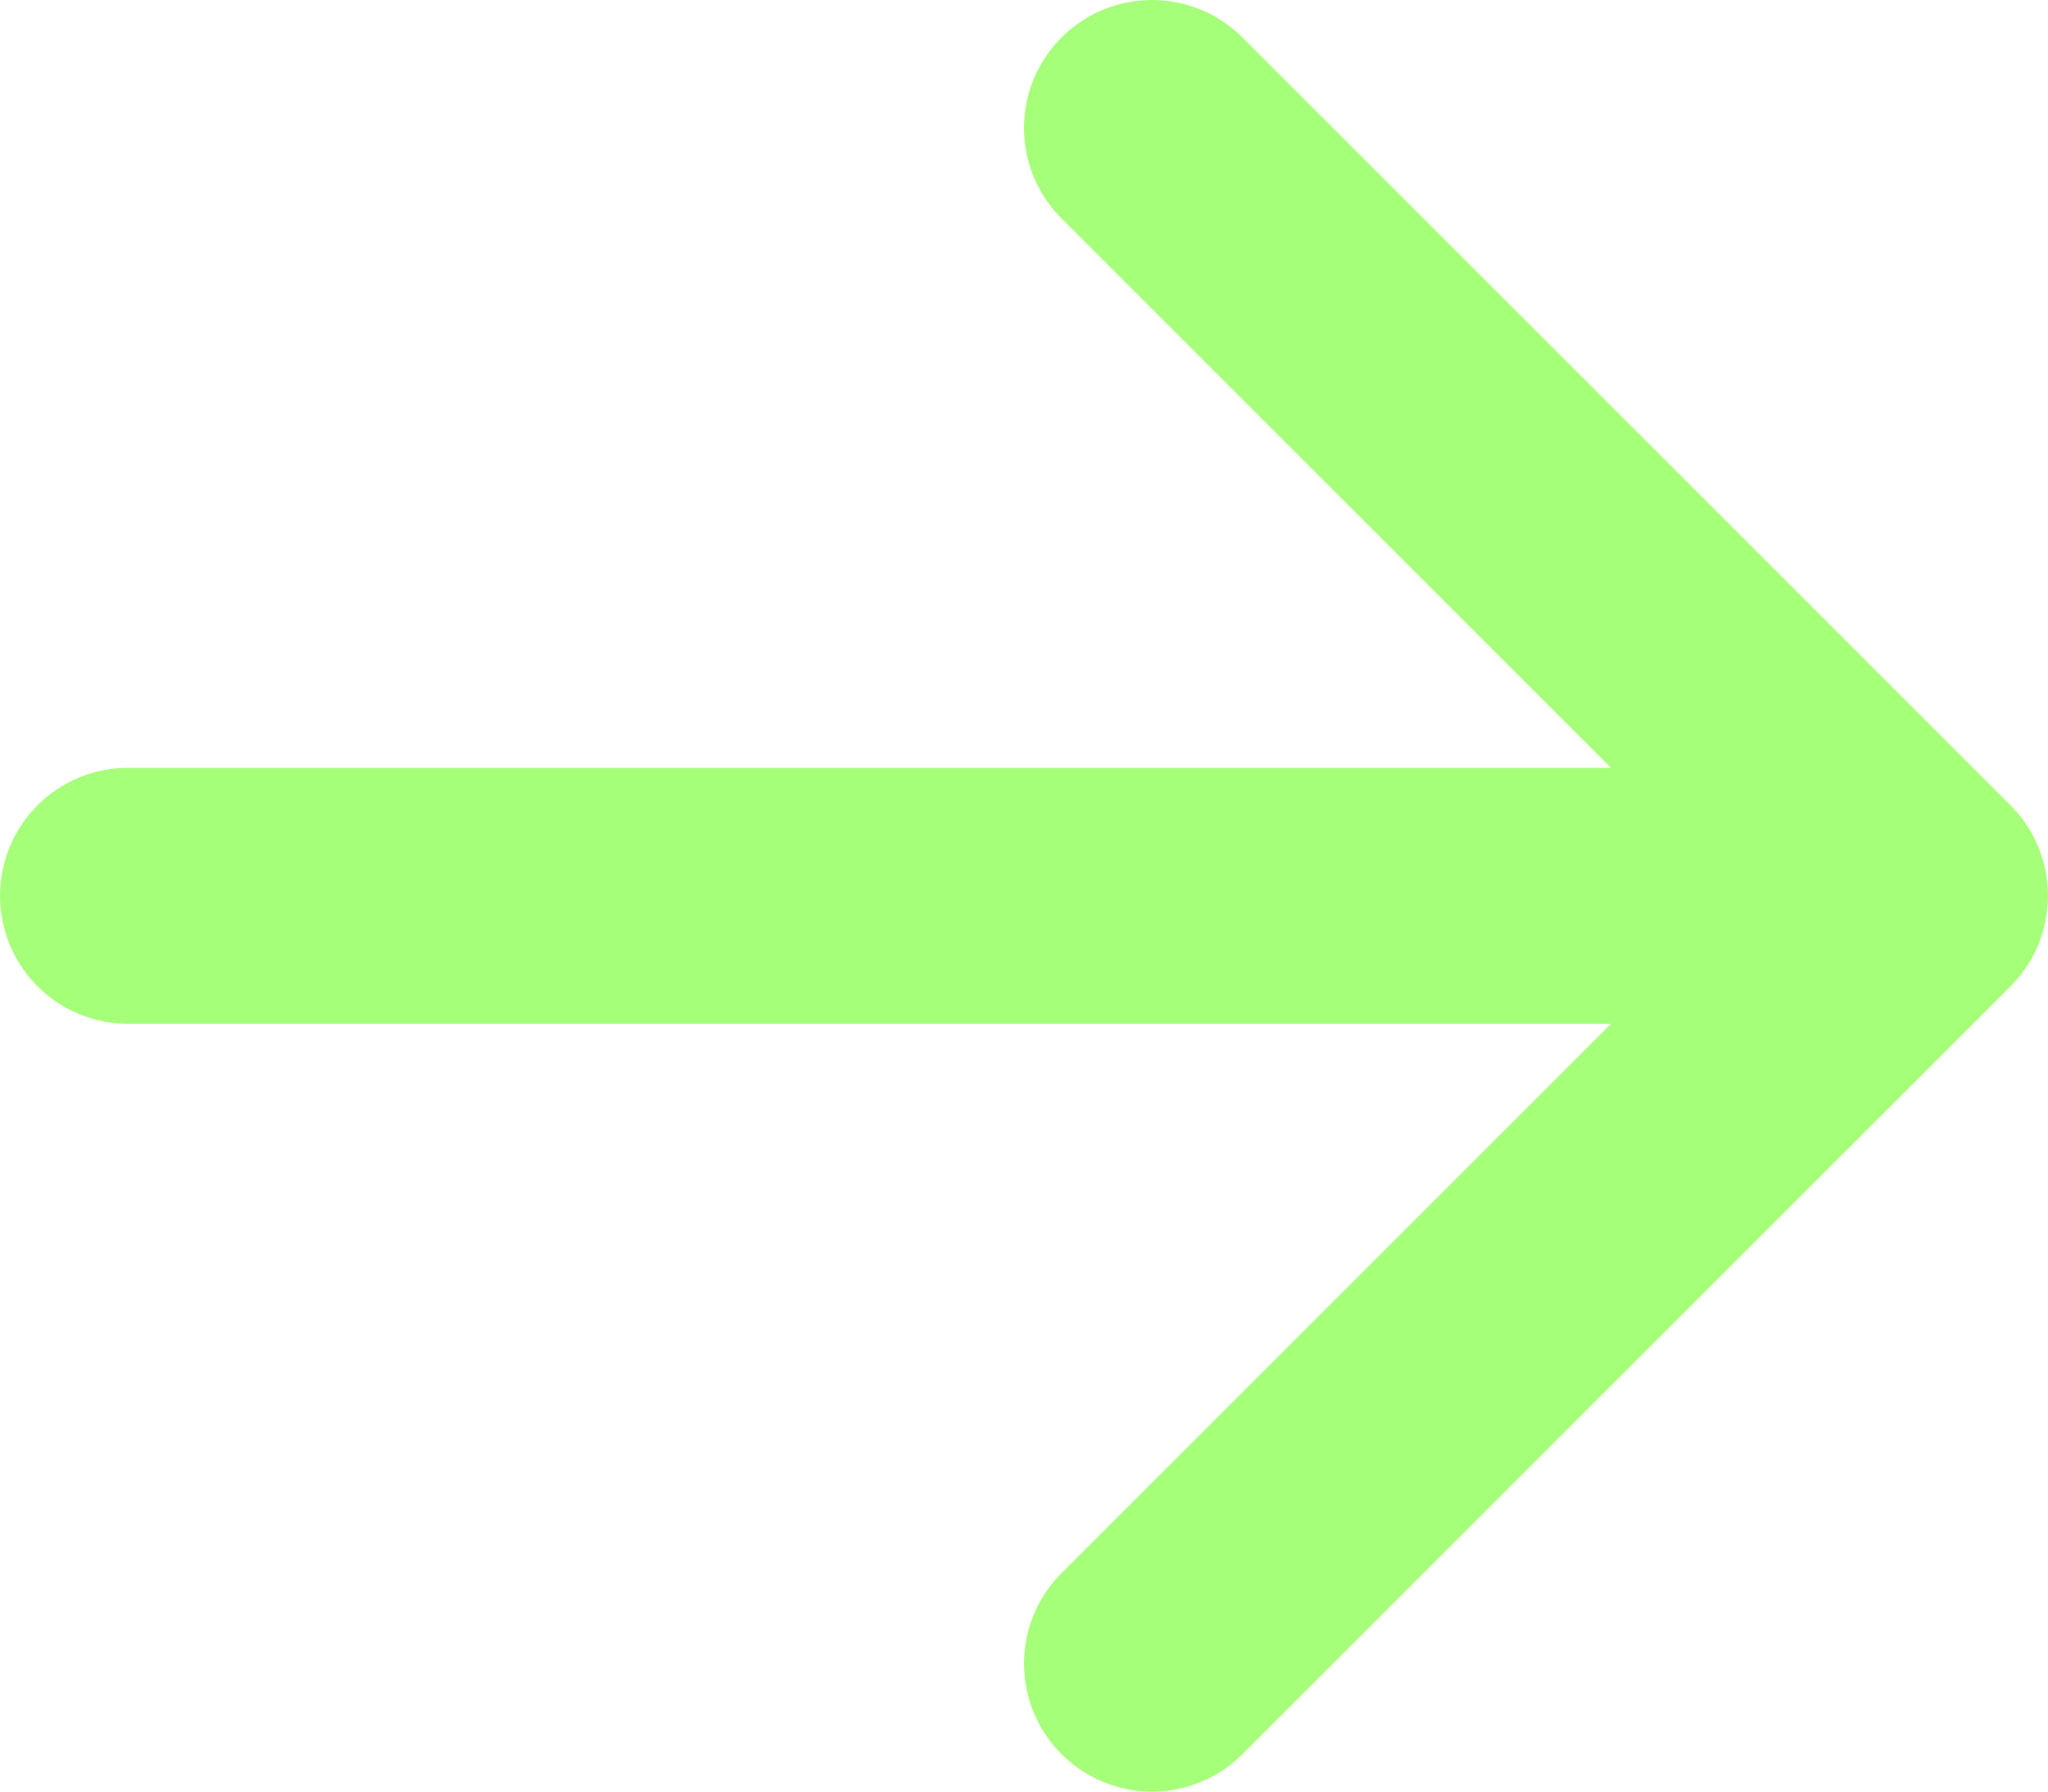 <svg xmlns="http://www.w3.org/2000/svg" width="16" height="14" fill="none"><g clip-path="url(#a)"><path stroke="#A6FF79" stroke-linecap="round" stroke-linejoin="round" stroke-width="2" d="M15 7 9 1m6 6-6 6m6-6H1"/></g><defs><clipPath id="a"><path fill="#fff" d="M0 0h16v14H0z"/></clipPath></defs></svg>